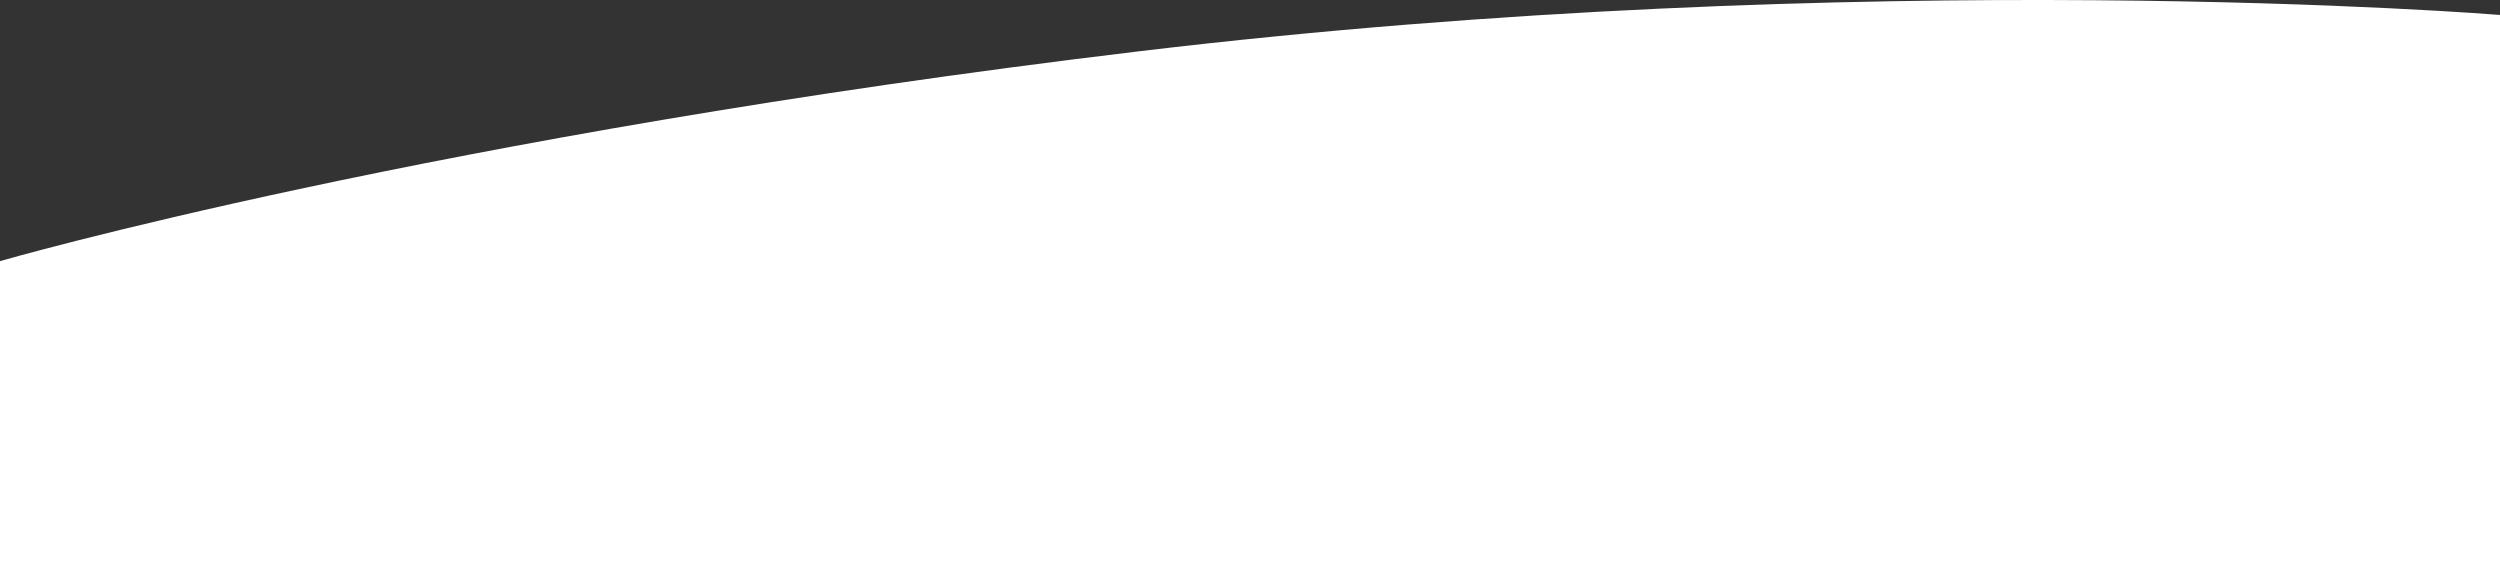 <?xml version="1.0"?>
<svg xmlns="http://www.w3.org/2000/svg" viewBox="0 0 1823 425.42" width="1823" height="425.42" x="0" y="0"><rect x="0" y="0" width="1823" height="425.42" fill="#333333" stroke="none"/><defs><style>.cls-1{fill:#fff;}</style></defs><title>whitecurve_storaAsset 4</title><g id="Layer_2" data-name="Layer 2"><g id="Layer_1-2" data-name="Layer 1"><path class="cls-1" d="M1823,425.42H0v-235s314.62-91.17,830.5-153c534-64,992.5-26.51,992.5-26.51Z"/></g></g></svg>

